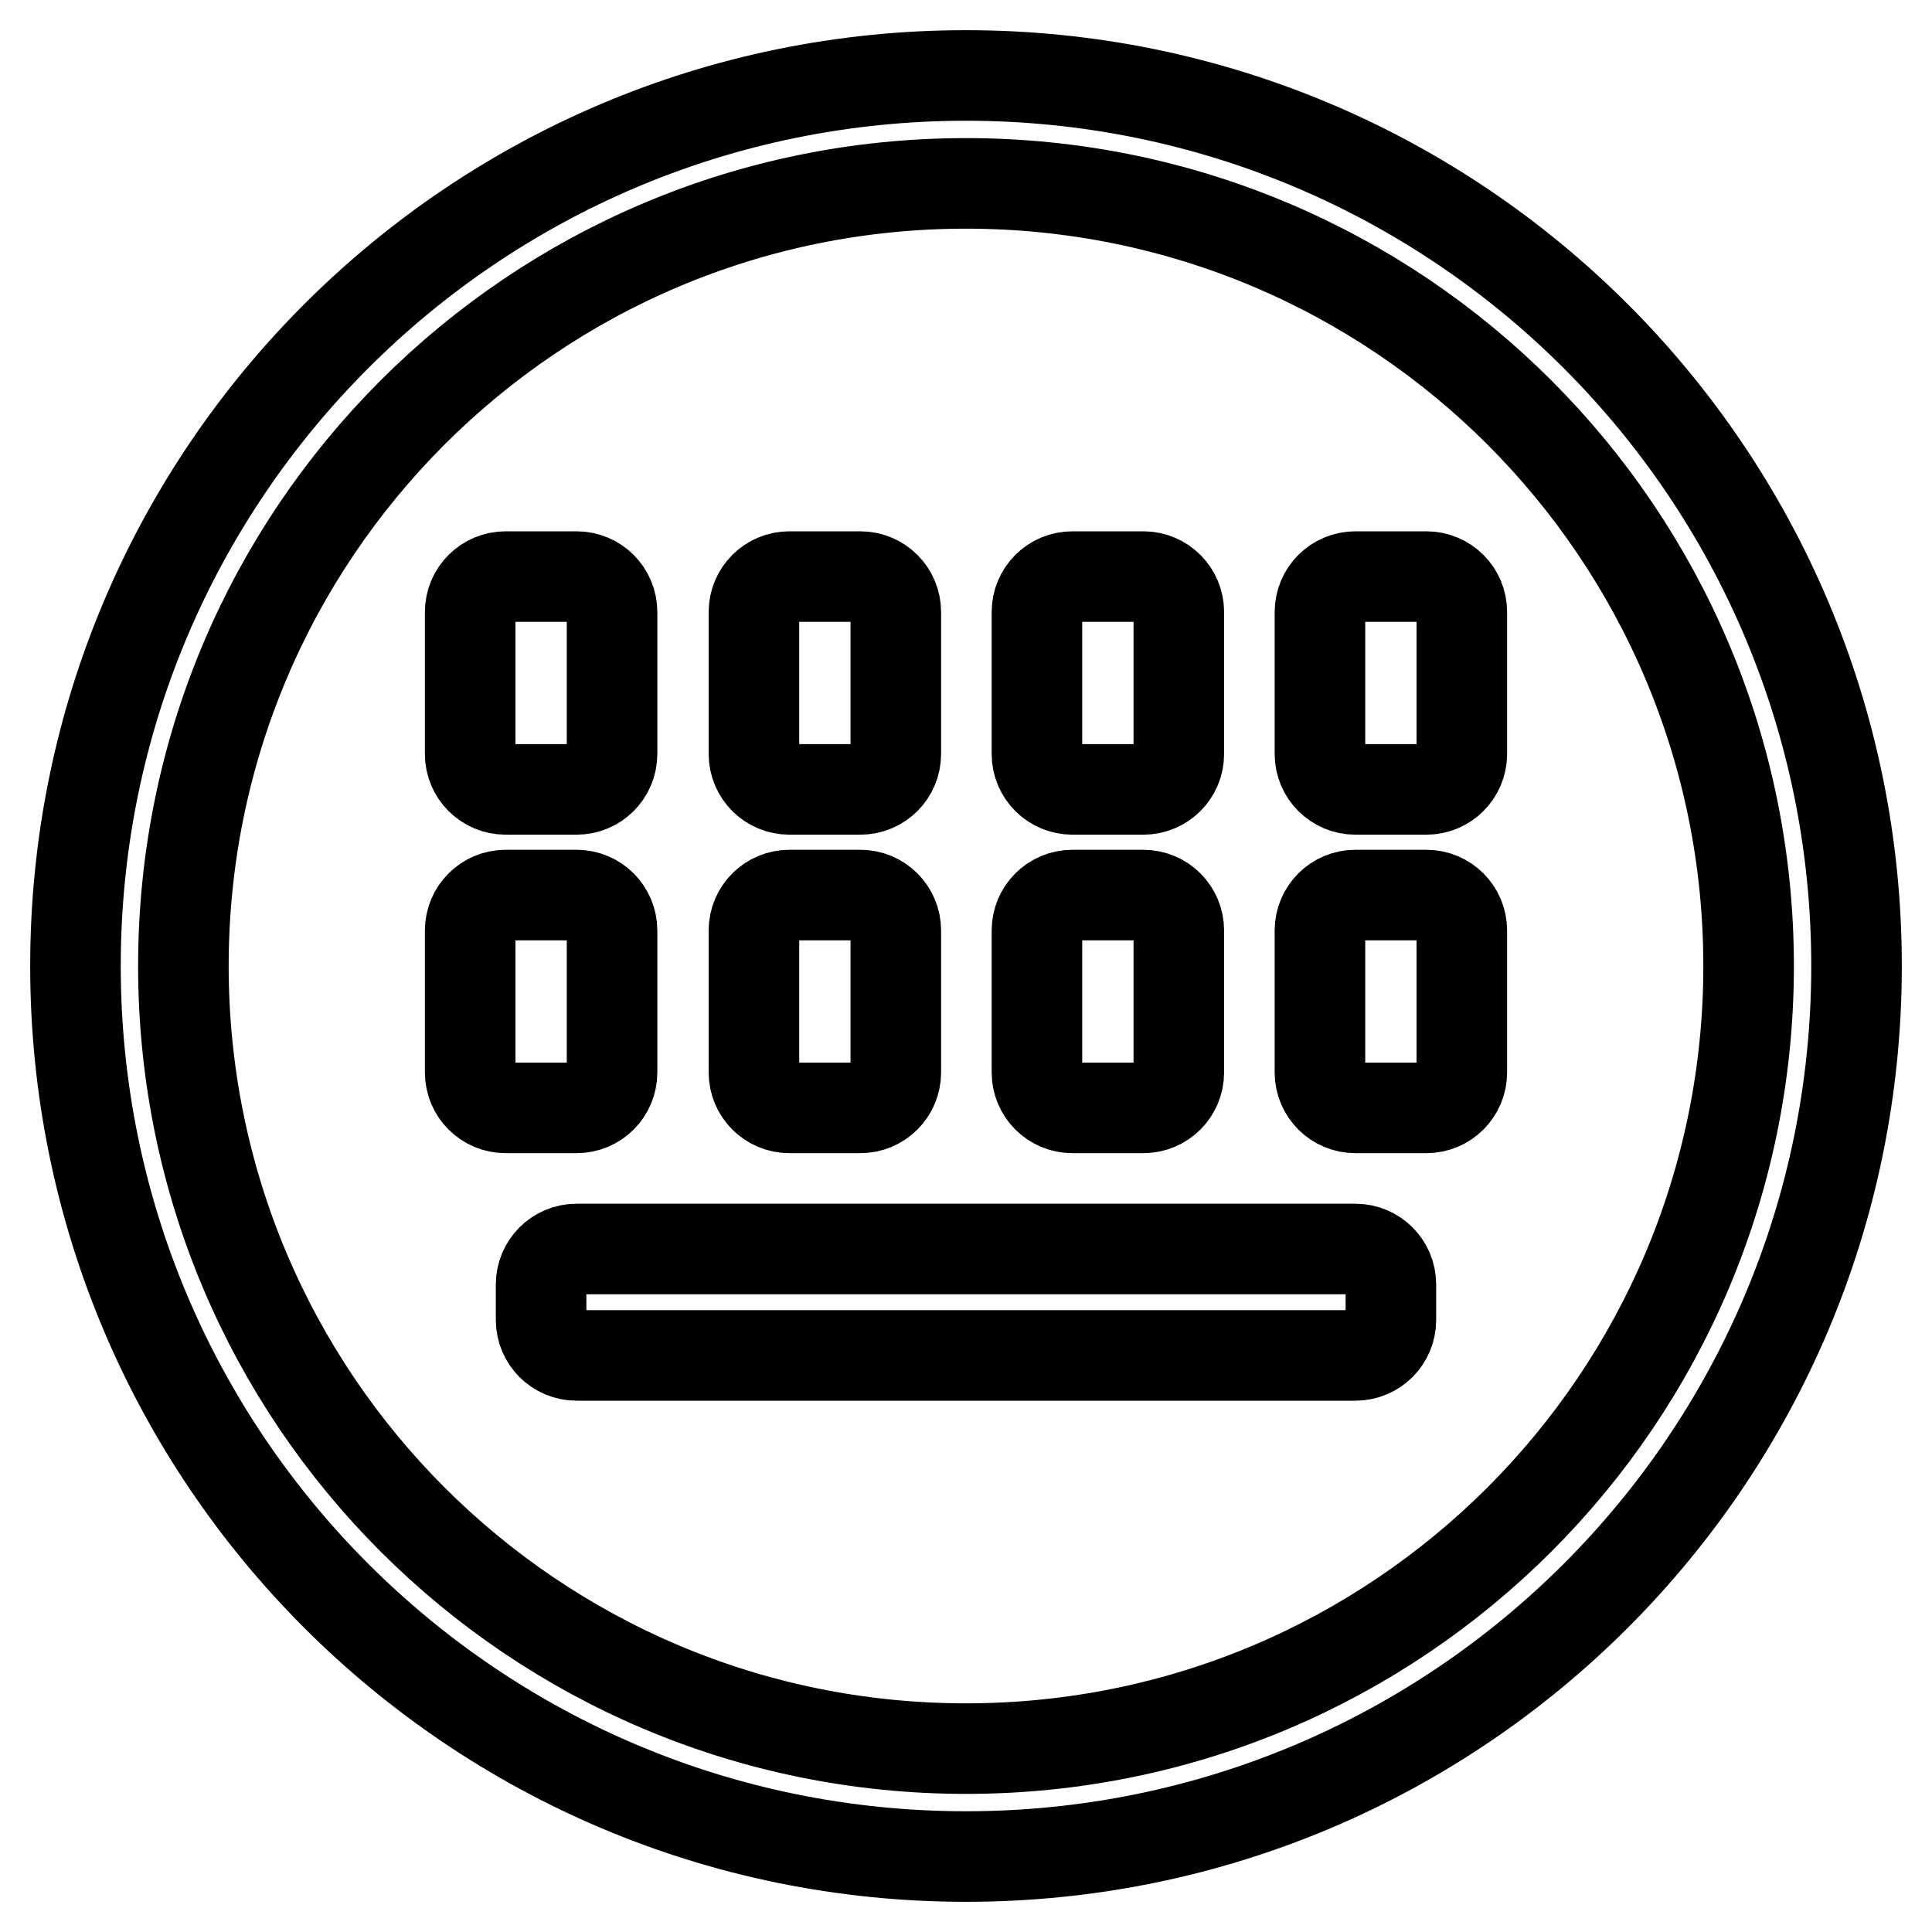<?xml version="1.0" encoding="utf-8"?>
<!-- Svg Vector Icons : http://www.onlinewebfonts.com/icon -->
<!DOCTYPE svg PUBLIC "-//W3C//DTD SVG 1.1//EN" "http://www.w3.org/Graphics/SVG/1.1/DTD/svg11.dtd">
<svg version="1.1" xmlns="http://www.w3.org/2000/svg" xmlns:xlink="http://www.w3.org/1999/xlink" x="0px" y="0px" viewBox="0 0 256 256" enable-background="new 0 0 256 256" xml:space="preserve">
<g> <path stroke-width="12" fill-opacity="0" stroke="#000000"  d="M128,10C62.8,10,10,62.8,10,128c0,65.2,52.8,118,118,118c65.2,0,118-52.8,118-118C246,62.8,193.2,10,128,10 z M128,231.7c-57.3,0-103.7-46.4-103.7-103.7S70.7,24.3,128,24.3c57.3,0,103.7,46.4,103.7,103.7S185.3,231.7,128,231.7z  M104.6,104.6h9.4c2.6,0,4.7-2.1,4.7-4.7V81.1c0-2.6-2.1-4.7-4.7-4.7h-9.4c-2.6,0-4.7,2.1-4.7,4.7v18.8 C99.9,102.5,102,104.6,104.6,104.6z M104.6,146.8h9.4c2.6,0,4.7-2.1,4.7-4.7v-18.8c0-2.6-2.1-4.7-4.7-4.7h-9.4 c-2.6,0-4.7,2.1-4.7,4.7v18.8C99.9,144.7,102,146.8,104.6,146.8z M142.1,104.6h9.4c2.6,0,4.7-2.1,4.7-4.7V81.1 c0-2.6-2.1-4.7-4.7-4.7h-9.4c-2.6,0-4.7,2.1-4.7,4.7v18.8C137.4,102.5,139.5,104.6,142.1,104.6z M142.1,146.8h9.4 c2.6,0,4.7-2.1,4.7-4.7v-18.8c0-2.6-2.1-4.7-4.7-4.7h-9.4c-2.6,0-4.7,2.1-4.7,4.7v18.8C137.4,144.7,139.5,146.8,142.1,146.8z  M67,104.6h9.4c2.6,0,4.7-2.1,4.7-4.7V81.1c0-2.6-2.1-4.7-4.7-4.7H67c-2.6,0-4.7,2.1-4.7,4.7v18.8C62.3,102.5,64.4,104.6,67,104.6z  M189,76.4h-9.4c-2.6,0-4.7,2.1-4.7,4.7v18.8c0,2.6,2.1,4.7,4.7,4.7h9.4c2.6,0,4.7-2.1,4.7-4.7V81.1 C193.7,78.5,191.6,76.4,189,76.4z M81.1,142.1v-18.8c0-2.6-2.1-4.7-4.7-4.7H67c-2.6,0-4.7,2.1-4.7,4.7v18.8c0,2.6,2.1,4.7,4.7,4.7 h9.4C79,146.8,81.1,144.7,81.1,142.1z M189,118.6h-9.4c-2.6,0-4.7,2.1-4.7,4.7v18.8c0,2.6,2.1,4.7,4.7,4.7h9.4 c2.6,0,4.7-2.1,4.7-4.7v-18.8C193.7,120.7,191.6,118.6,189,118.6z M179.6,165.5H76.4c-2.6,0-4.7,2.1-4.7,4.7v4.7 c0,2.6,2.1,4.7,4.7,4.7h103.2c2.6,0,4.7-2.1,4.7-4.7v-4.7C184.3,167.6,182.2,165.5,179.6,165.5z"/></g>
</svg>